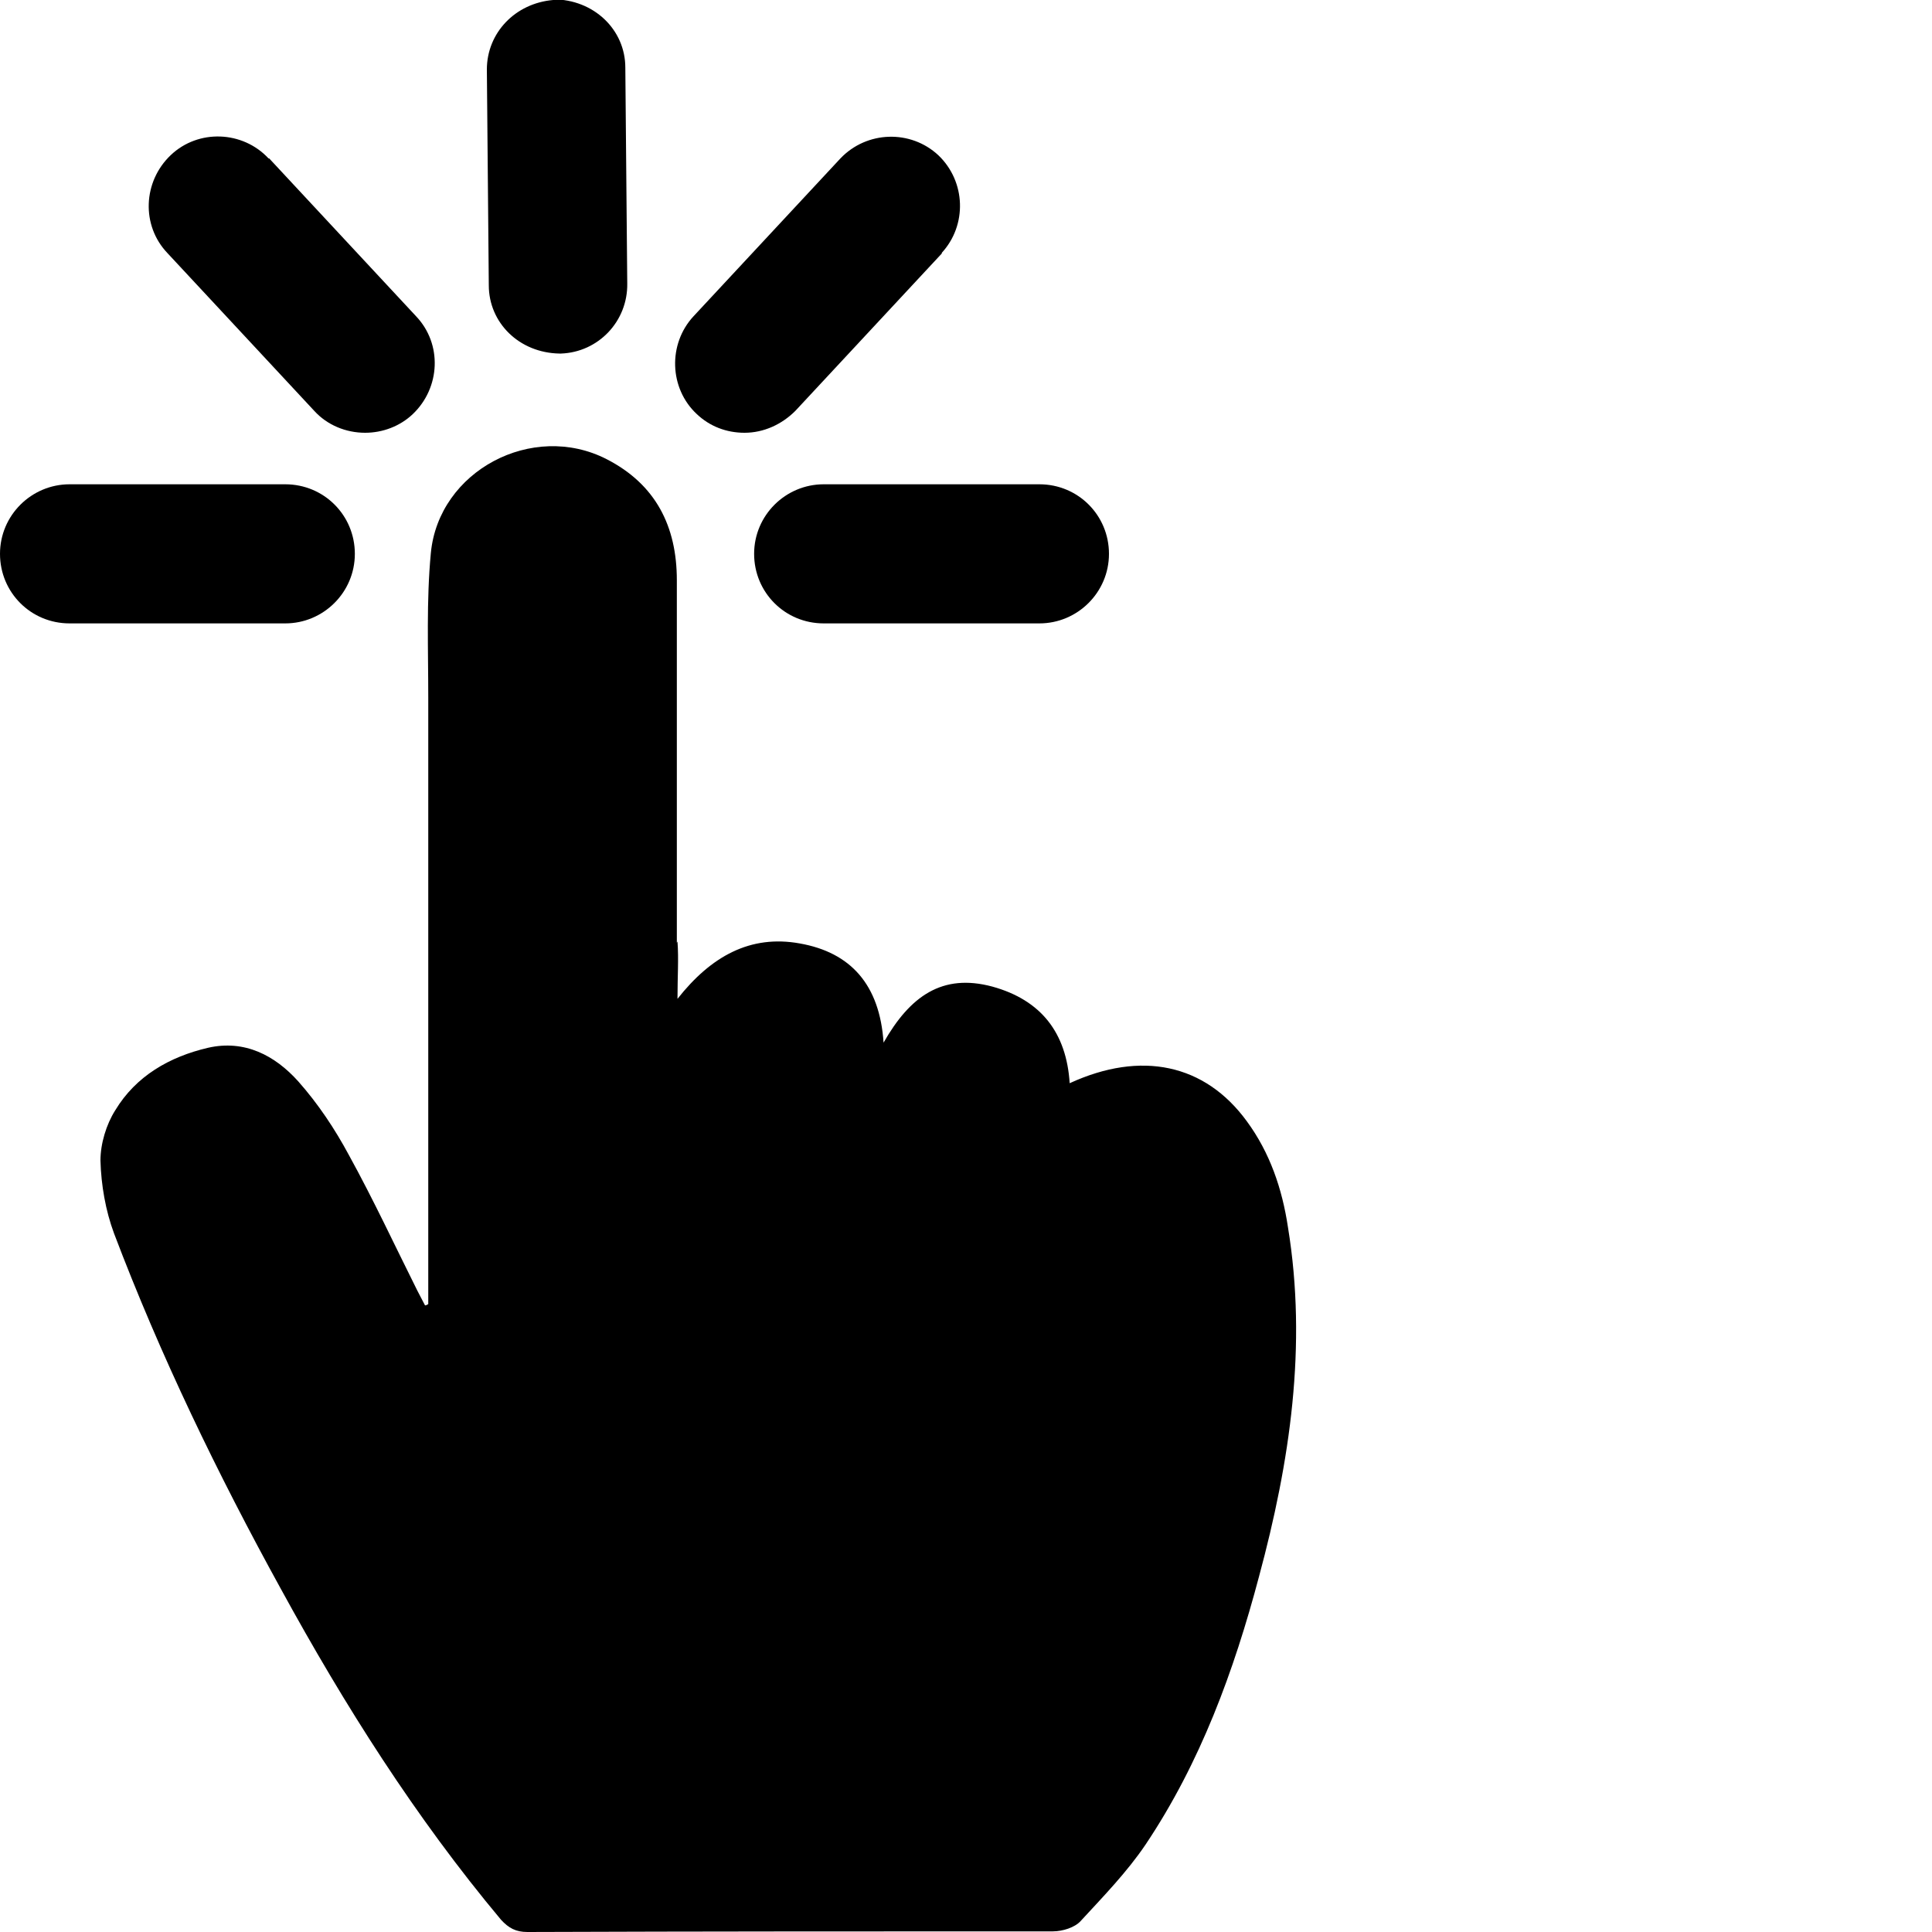 <?xml version="1.0" encoding="UTF-8"?><svg id="Layer_2" xmlns="http://www.w3.org/2000/svg" viewBox="0 0 30 30"><defs><style>.cls-1{fill:none;}</style></defs><g id="Layer_1-2"><rect class="cls-1" y="0" width="30" height="30"/><g><path d="M10.52,14.62c.02,.27,0,.54,0,.89,.52-.66,1.13-1,1.9-.86,.79,.14,1.24,.64,1.3,1.54,.41-.72,.91-1.08,1.69-.87,.76,.21,1.15,.72,1.2,1.5,1.11-.51,2.1-.3,2.75,.59,.36,.49,.55,1.05,.64,1.65,.3,1.84,.03,3.64-.45,5.42-.39,1.47-.91,2.89-1.76,4.16-.29,.43-.66,.81-1.01,1.19-.09,.1-.28,.16-.43,.16-2.72,0-5.44,0-8.16,.01-.18,0-.29-.06-.41-.19-1.33-1.59-2.43-3.33-3.42-5.14-.98-1.78-1.87-3.62-2.59-5.52-.13-.35-.2-.75-.21-1.13,0-.26,.09-.56,.23-.78,.32-.53,.84-.83,1.44-.97,.57-.13,1.04,.12,1.4,.52,.31,.35,.57,.74,.79,1.15,.38,.69,.71,1.4,1.06,2.1,.04,.08,.08,.15,.12,.23,.02,0,.03-.01,.05-.02,0-1.16,0-2.32,0-3.49,0-.75,0-1.5,0-2.24v-3.69c0-.75-.03-1.5,.04-2.24,.12-1.28,1.58-2.05,2.73-1.46,.76,.39,1.09,1.04,1.09,1.88,0,1.19,0,2.38,0,3.57v2.06Z"/><g><path d="M16.14,7.52h-3.35c-.59,0-1.08,.48-1.08,1.08s.48,1.08,1.08,1.08h3.35c.59,0,1.08-.48,1.08-1.08s-.48-1.08-1.08-1.08Z"/><path d="M14.62,3.93c.4-.43,.38-1.11-.05-1.52-.43-.4-1.11-.38-1.52,.05l-2.28,2.45c-.4,.43-.38,1.12,.05,1.52,.2,.19,.46,.29,.74,.29,.3,0,.58-.13,.79-.34l2.28-2.45Z"/><path d="M4.43,7.52H1.08c-.59,0-1.08,.48-1.08,1.08s.48,1.08,1.08,1.08h3.35c.59,0,1.08-.48,1.08-1.08s-.48-1.08-1.08-1.08Z"/><path d="M4.17,2.46c-.4-.43-1.09-.46-1.52-.05-.43,.41-.46,1.09-.05,1.52l2.28,2.45c.2,.22,.49,.34,.79,.34,.27,0,.54-.1,.74-.29,.43-.41,.46-1.09,.05-1.52l-2.28-2.45Z"/><path d="M8.59,0h0c-.59,.05-1.03,.51-1.03,1.08l.03,3.35c0,.58,.47,1.05,1.1,1.06h.01s.01,0,.01,0c.58-.02,1.04-.5,1.03-1.09l-.03-3.35c0-.59-.49-1.06-1.12-1.06Z"/></g></g></g></svg>